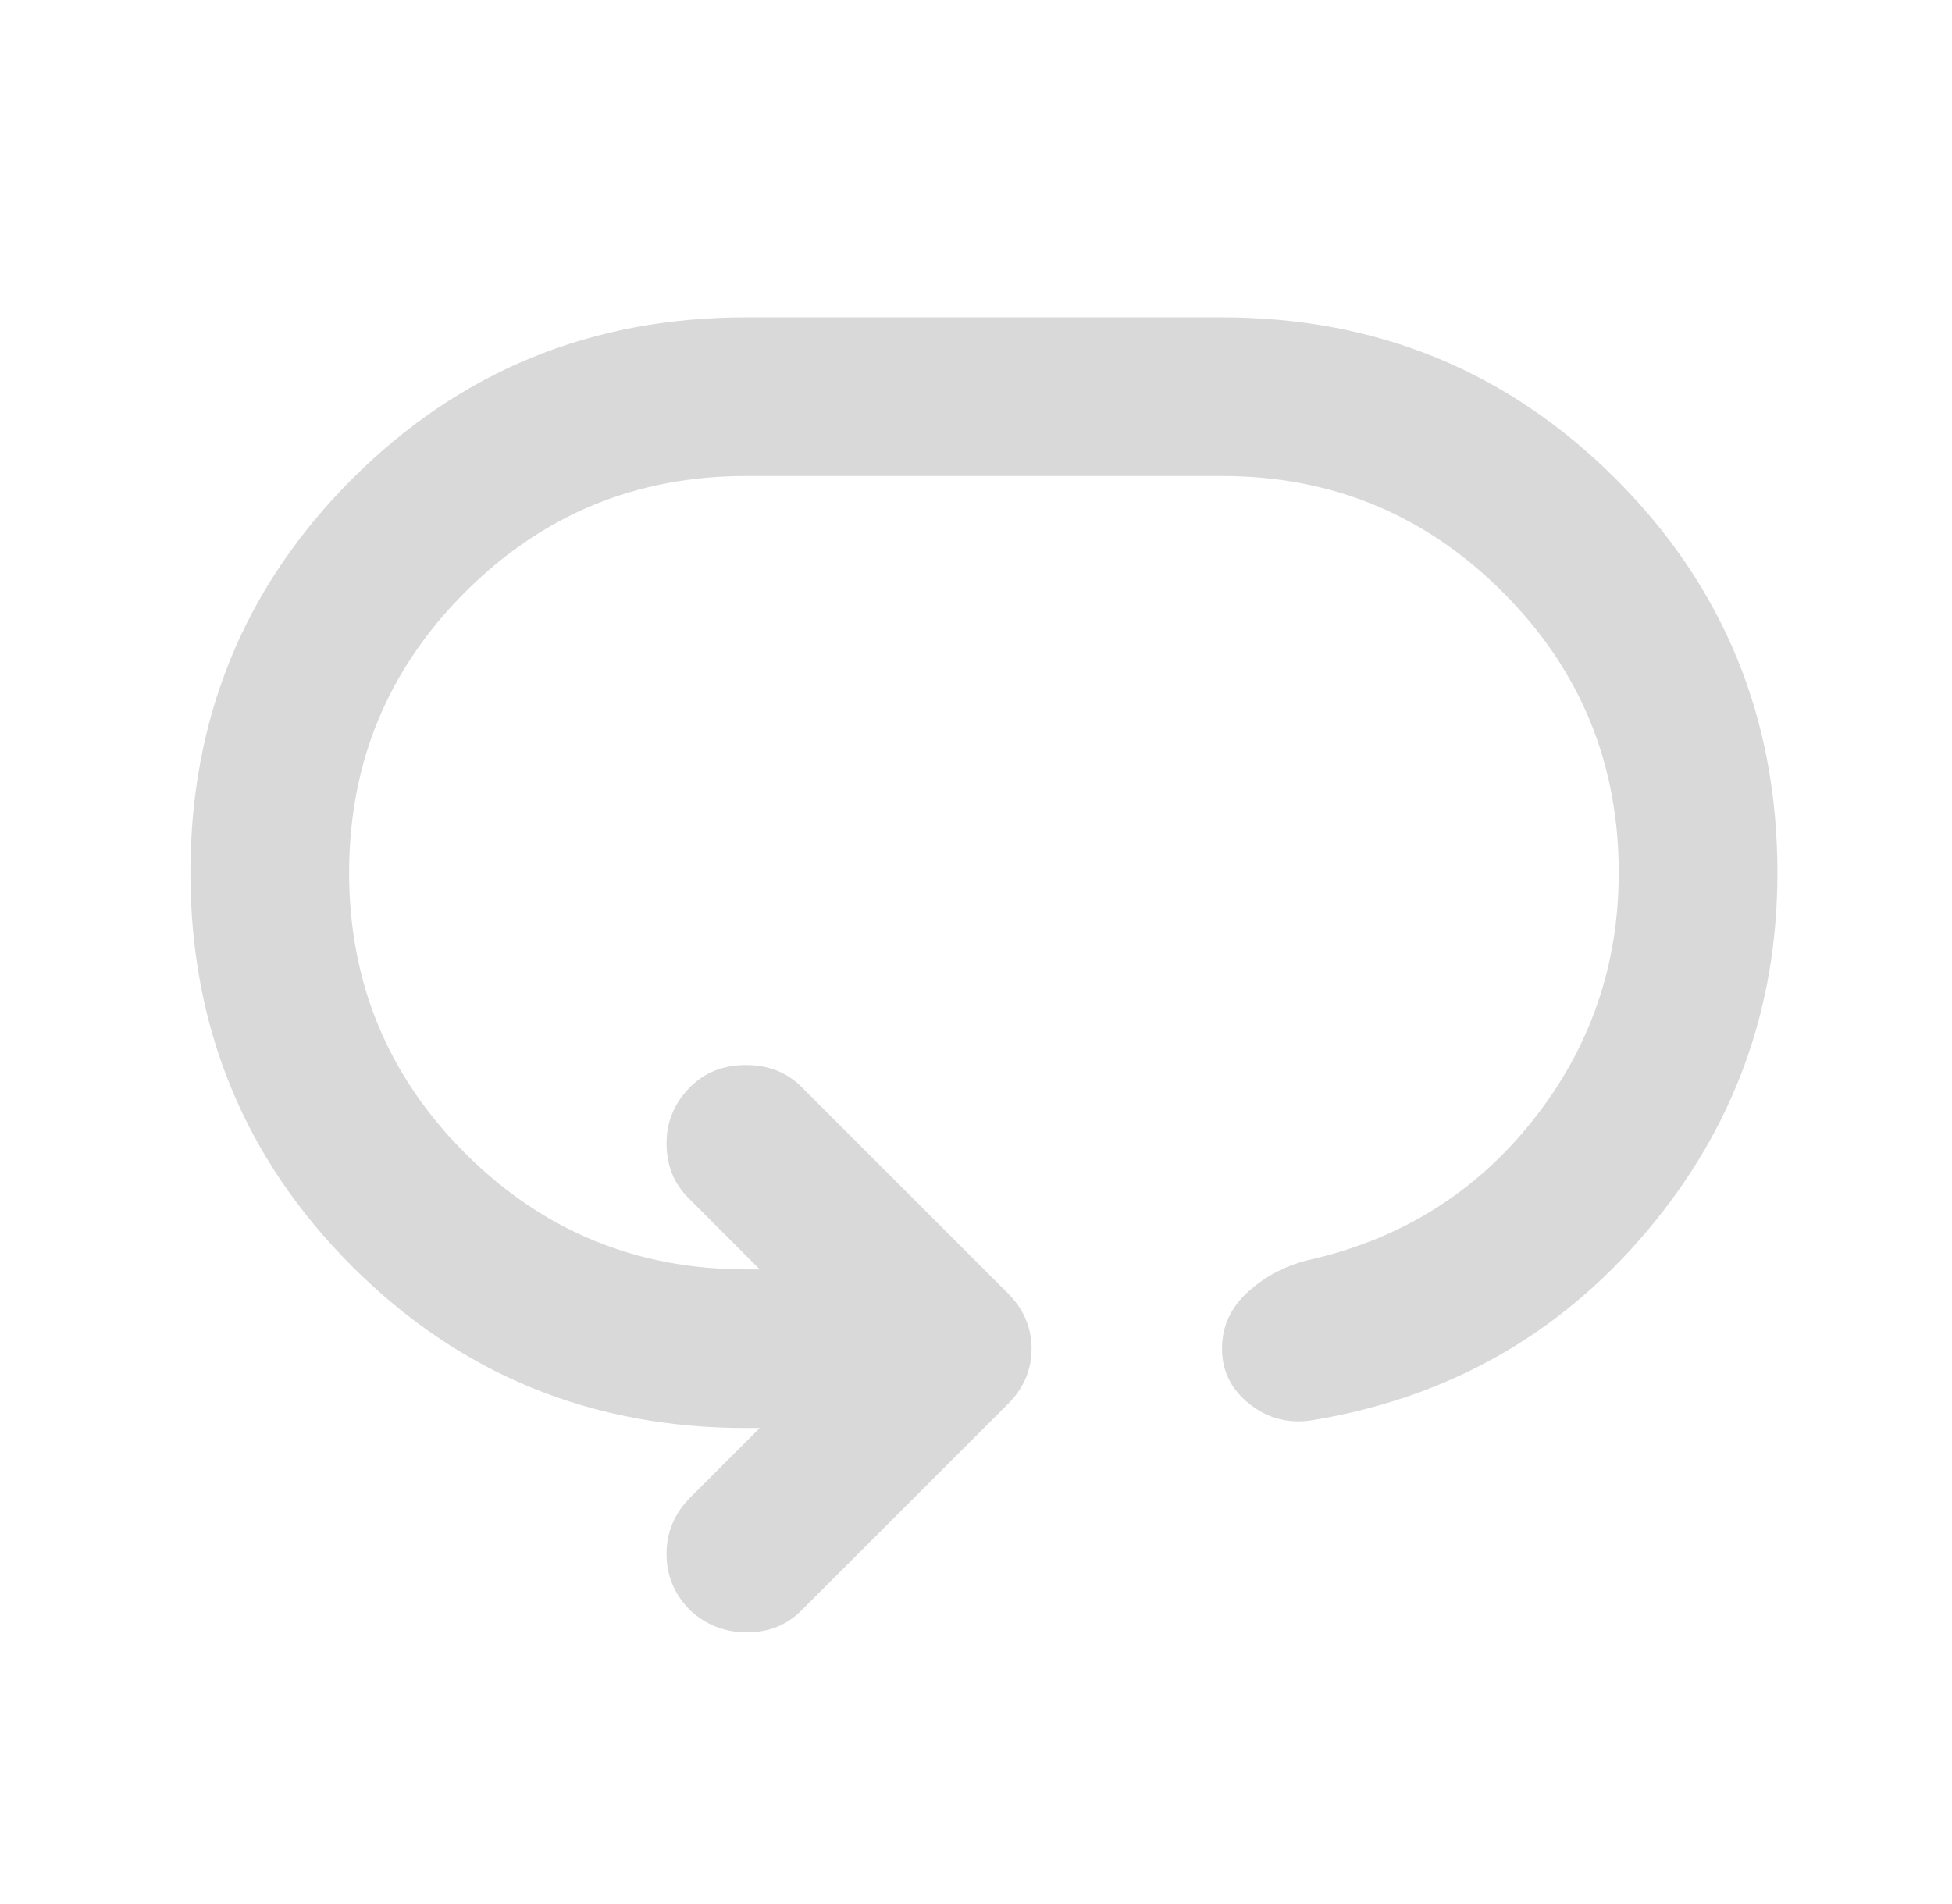 <svg width="41" height="40" viewBox="0 0 41 40" fill="none" xmlns="http://www.w3.org/2000/svg">
<g id="laps">
<mask id="mask0_6281_37084" style="mask-type:alpha" maskUnits="userSpaceOnUse" x="0" y="0" width="41" height="40">
<rect id="Bounding box" x="0.668" width="40" height="40" fill="#D9D9D9"/>
</mask>
<g mask="url(#mask0_6281_37084)">
<path id="laps_2" d="M4 18.333C4 15.083 5.132 12.326 7.396 10.062C9.66 7.799 12.417 6.667 15.667 6.667H25.667C28.917 6.667 31.674 7.799 33.938 10.062C36.201 12.326 37.333 15.083 37.333 18.333C37.333 21.194 36.417 23.708 34.583 25.875C32.75 28.042 30.417 29.361 27.583 29.833C27.083 29.917 26.639 29.805 26.25 29.5C25.861 29.194 25.667 28.805 25.667 28.333C25.667 27.861 25.854 27.458 26.229 27.125C26.604 26.792 27.042 26.569 27.542 26.458C29.458 26.014 31.014 25.035 32.208 23.521C33.403 22.007 34 20.278 34 18.333C34 16.028 33.188 14.062 31.562 12.438C29.938 10.812 27.972 10 25.667 10H15.667C13.361 10 11.396 10.812 9.771 12.438C8.146 14.062 7.333 16.028 7.333 18.333C7.333 20.639 8.146 22.604 9.771 24.229C11.396 25.854 13.361 26.667 15.667 26.667H15.958L14.458 25.167C14.153 24.861 14 24.479 14 24.021C14 23.562 14.167 23.167 14.5 22.833C14.806 22.528 15.194 22.375 15.667 22.375C16.139 22.375 16.528 22.528 16.833 22.833L21.167 27.167C21.5 27.5 21.667 27.889 21.667 28.333C21.667 28.778 21.5 29.167 21.167 29.5L16.833 33.833C16.528 34.139 16.146 34.292 15.688 34.292C15.229 34.292 14.833 34.139 14.5 33.833C14.167 33.5 14 33.104 14 32.646C14 32.188 14.167 31.792 14.5 31.458L15.958 30H15.667C12.417 30 9.66 28.868 7.396 26.604C5.132 24.34 4 21.583 4 18.333Z" fill="#D9D9D9"/>
</g>
</g>
</svg>
